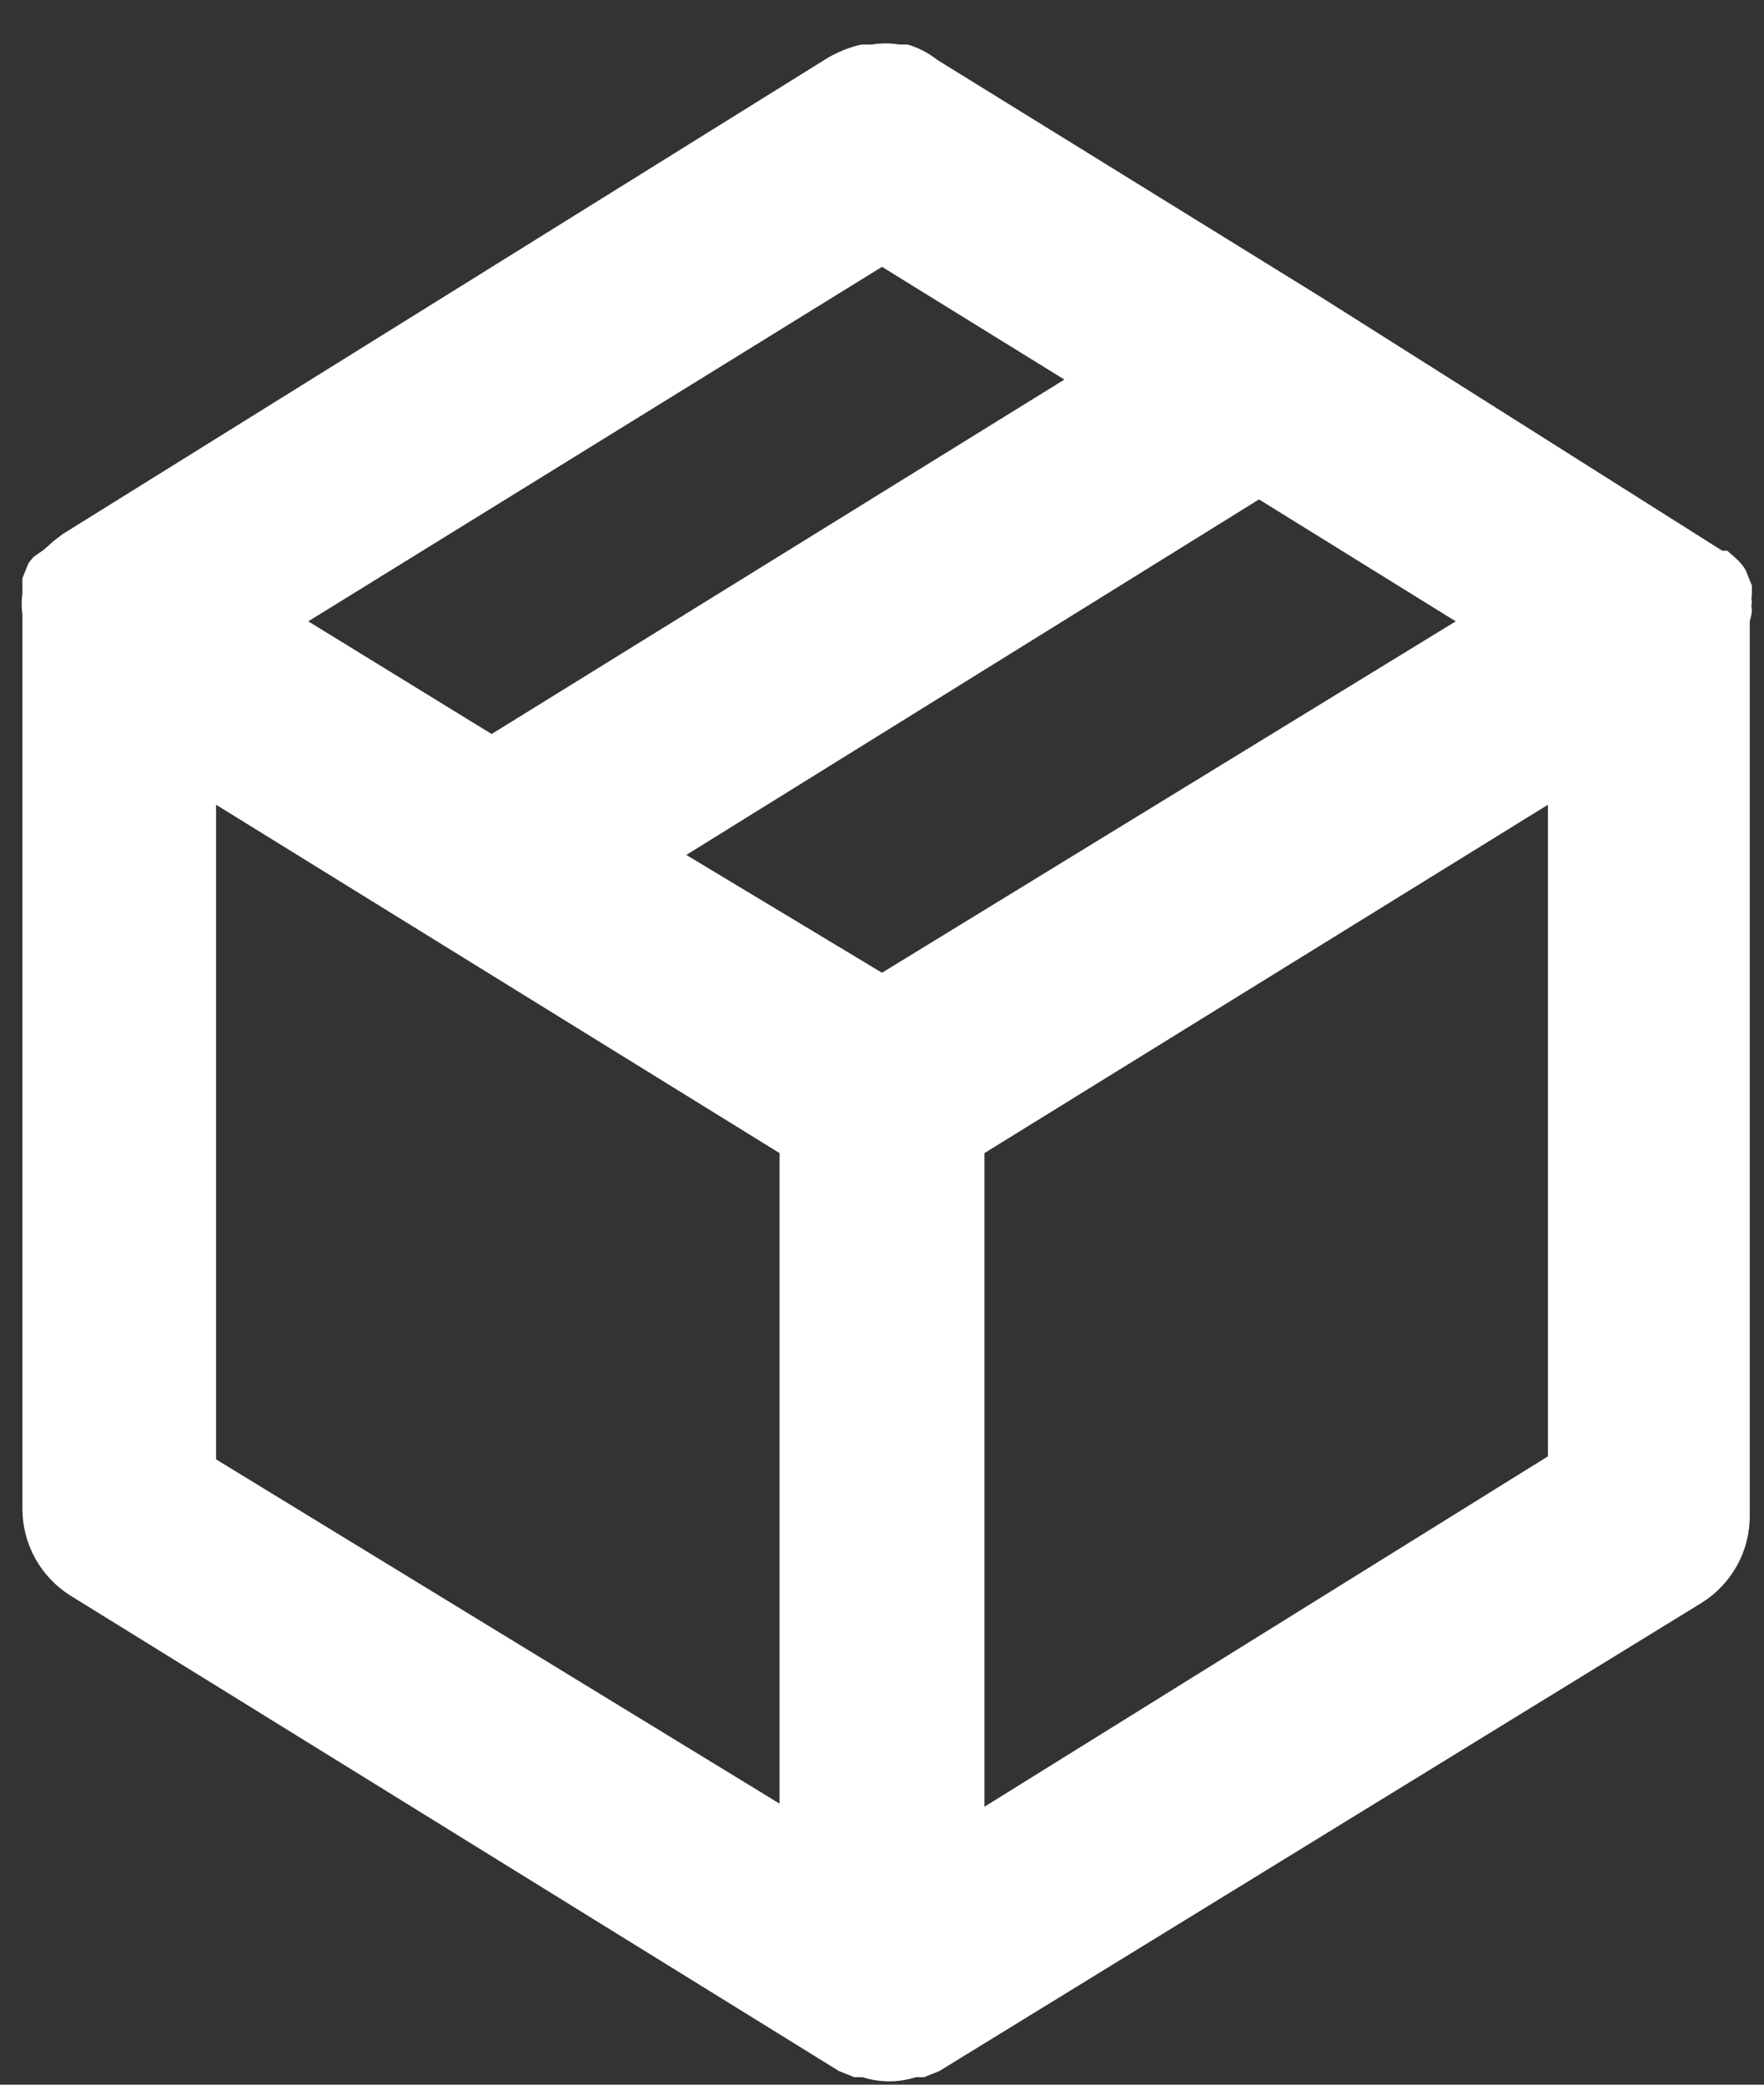 <svg width="33" height="39" viewBox="0 0 33 39" fill="none" xmlns="http://www.w3.org/2000/svg">
<rect x="0" y="0" width="33" height="39" fill="#333333" stroke="none"/>
<path d="M32.773 11.413C32.762 11.363 32.762 11.31 32.773 11.26C32.763 11.216 32.763 11.17 32.773 11.126V10.953L32.657 10.666C32.611 10.587 32.553 10.516 32.485 10.455L32.312 10.302H32.217L24.665 5.529L17.535 1.121C17.37 0.99 17.181 0.892 16.979 0.833H16.826C16.654 0.805 16.48 0.805 16.308 0.833H16.117C15.894 0.883 15.681 0.967 15.484 1.083L1.167 9.995L0.994 10.129L0.822 10.283L0.63 10.417L0.534 10.532L0.419 10.819V11.107C0.401 11.234 0.401 11.363 0.419 11.49V28.223C0.419 28.548 0.501 28.869 0.659 29.154C0.816 29.439 1.044 29.679 1.32 29.852L15.695 38.745L15.982 38.86H16.136C16.46 38.963 16.808 38.963 17.133 38.86H17.286L17.573 38.745L31.833 29.986C32.11 29.813 32.337 29.573 32.495 29.288C32.653 29.003 32.735 28.682 32.734 28.357V11.624C32.734 11.624 32.773 11.49 32.773 11.413ZM16.5 4.992L19.912 7.101L9.197 13.732L5.767 11.624L16.5 4.992ZM14.583 33.742L4.042 27.302V15.055L14.583 21.572V33.742ZM16.5 18.198L12.839 15.994L23.553 9.343L27.233 11.624L16.5 18.198ZM28.958 27.245L18.417 33.8V21.572L28.958 15.055V27.245Z" fill="white"/>
</svg>

